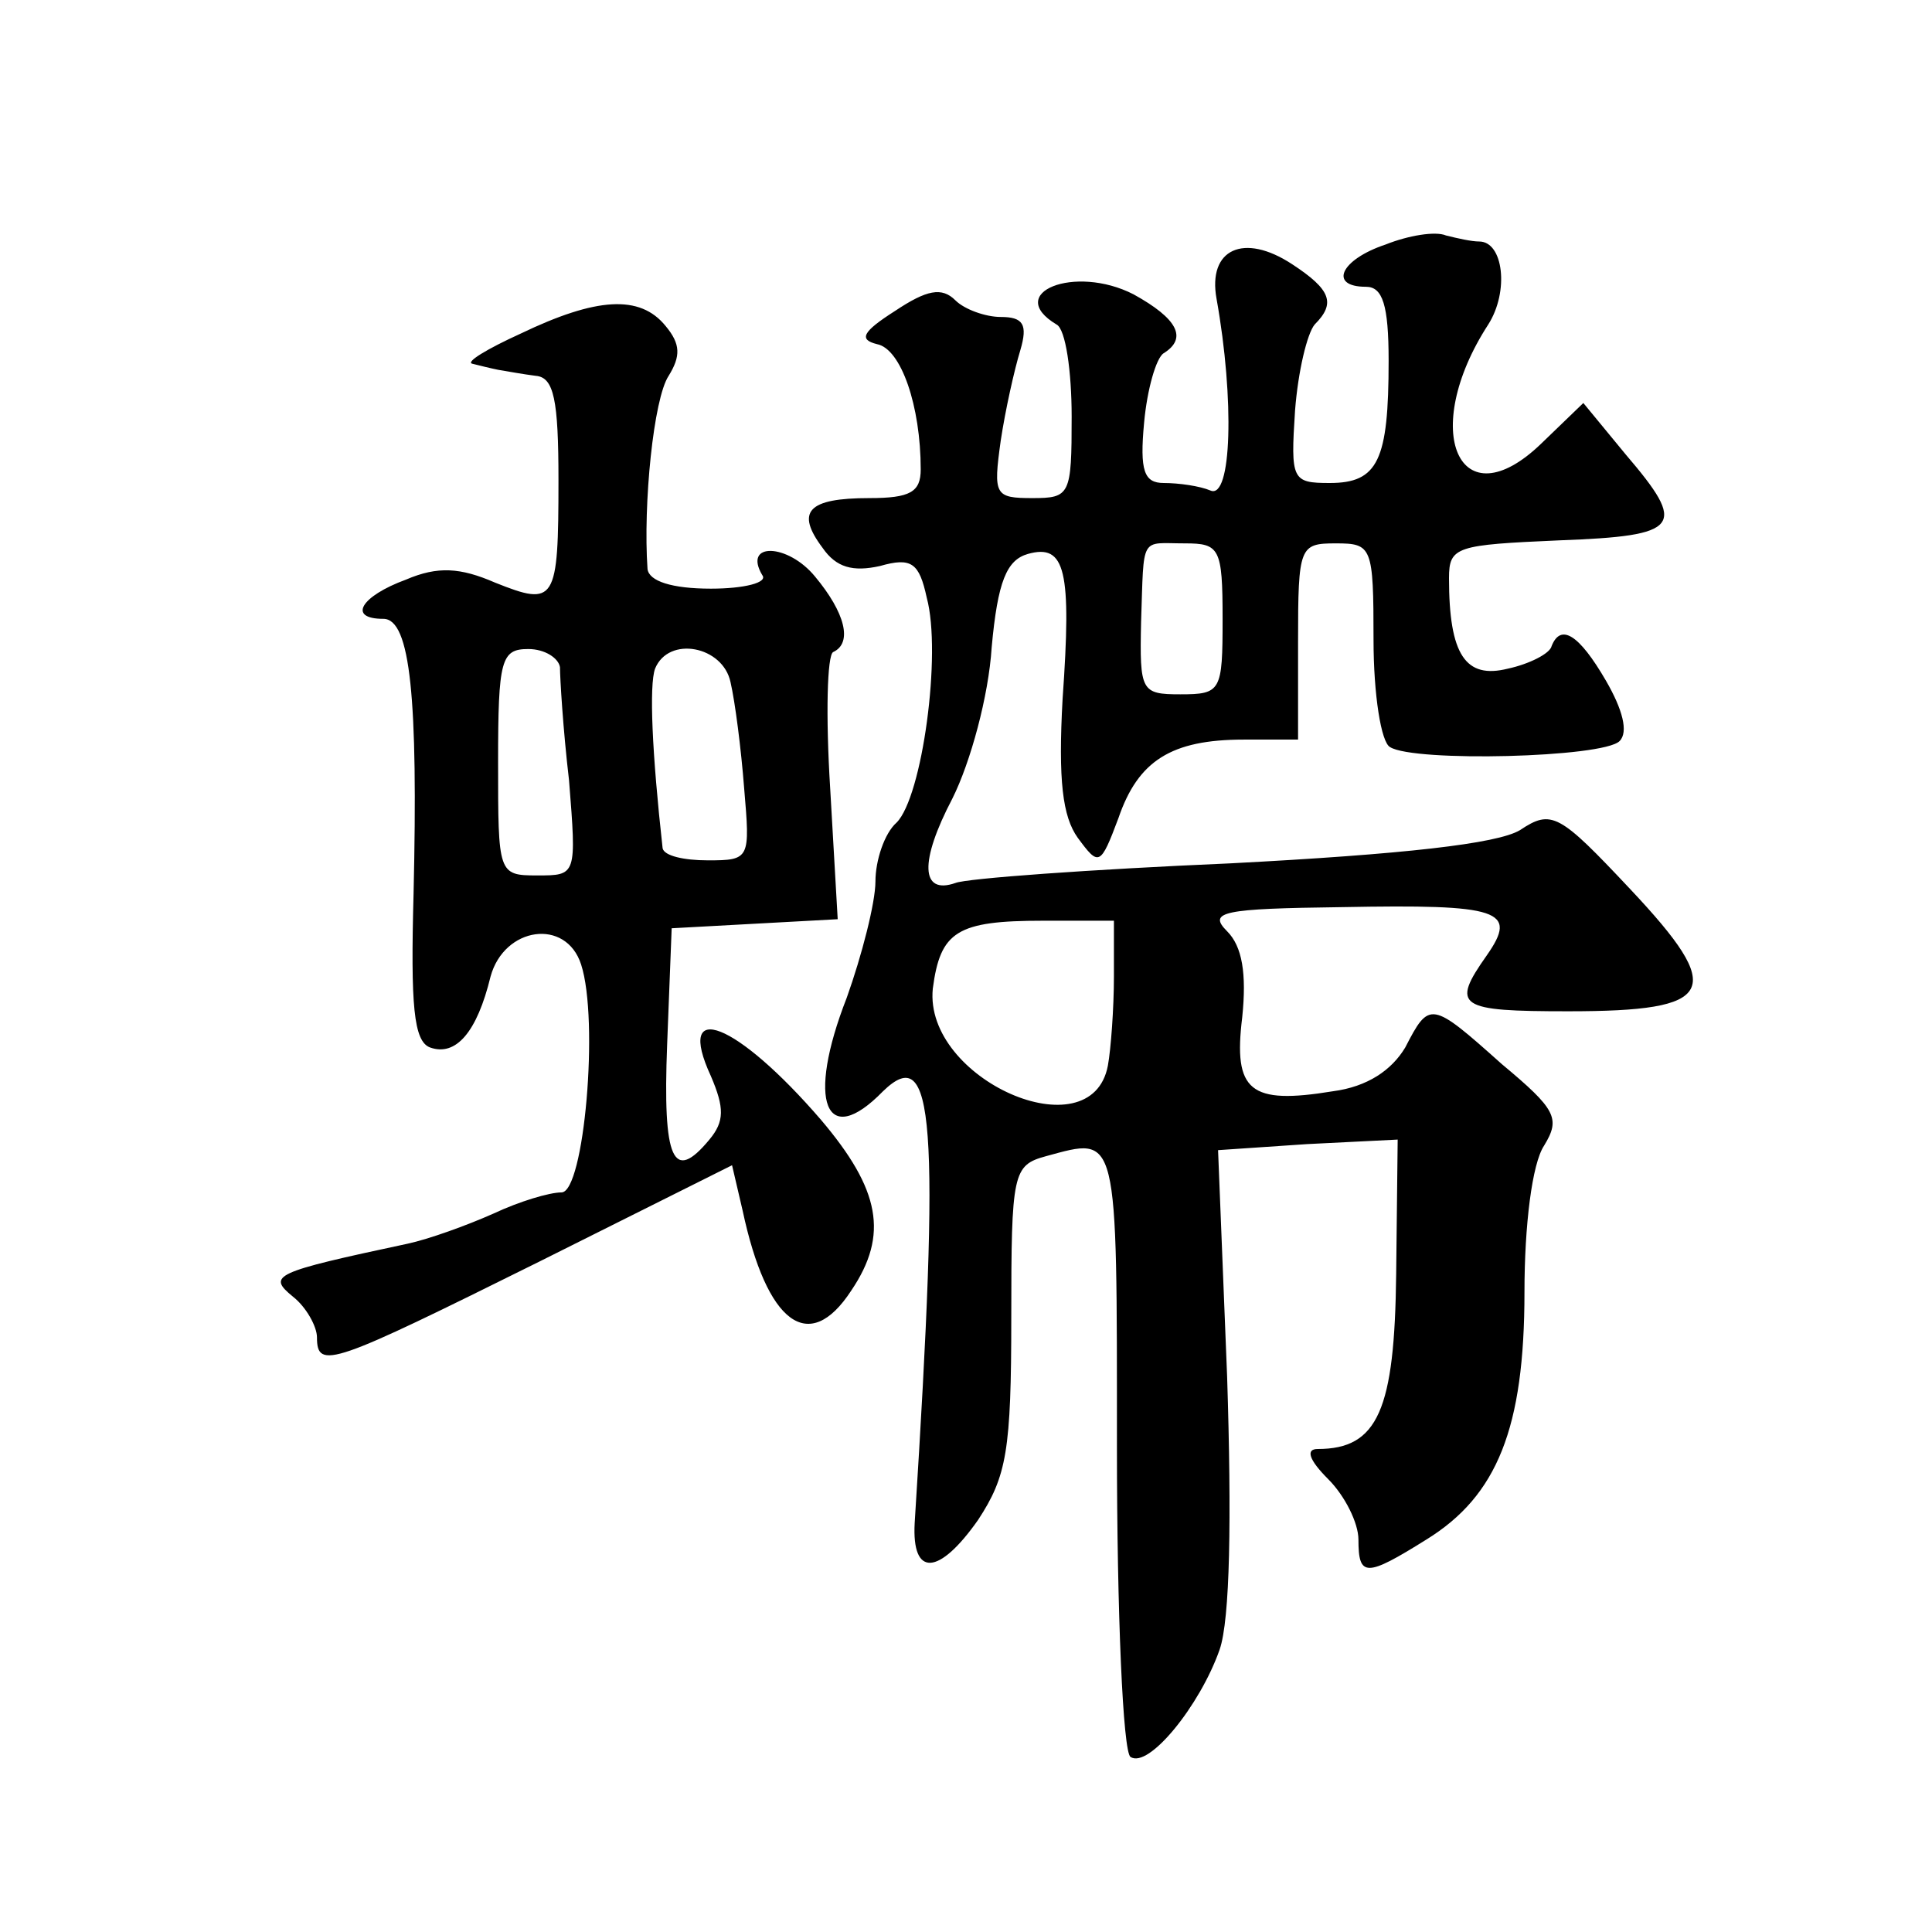<?xml version="1.0" standalone="no"?>
<!DOCTYPE svg PUBLIC "-//W3C//DTD SVG 20010904//EN"
 "http://www.w3.org/TR/2001/REC-SVG-20010904/DTD/svg10.dtd">
<svg version="1.0" xmlns="http://www.w3.org/2000/svg"
 width="128pt" height="128pt" viewBox="0 0 128 128"
 preserveAspectRatio="xMidYMid meet">
<g transform="translate(0,128) scale(0.1,-0.1)"
fill="#0" stroke="none">
<path d="M918 1118 c-30 -10 -38 -28 -13 -28 11 0 15 -12 15 -49 0 -66 -7 -81 -39
-81 -25 0 -26 2 -23 48 2 26 8 51 13 57 14 14 11 23 -15 40 -32 21 -56 10 -50 -23
12 -67 10 -133 -4 -127 -7 3 -21 5 -31 5 -13 0 -16 8 -13 40 2 22 8 43 13 46 16
10 9 23 -20 39 -39 20 -86 1 -51 -20 6 -3 10 -31 10 -61 0 -52 -1 -54 -26 -54 -25
0 -26 2 -21 38 3 20 9 47 13 60 5 17 2 22 -13 22 -10 0 -24 5 -30 11 -9 9 -19 7
-40 -7 -22 -14 -24 -19 -12 -22 16 -3 29 -41 29 -83 0 -15 -7 -19 -34 -19 -41 0
-49 -9 -31 -33 9 -13 20 -16 38 -12 21 6 26 2 31 -21 10 -37 -3 -132 -20 -149 -8
-7 -14 -25 -14 -39 0 -14 -9 -49 -19 -77 -27 -69 -14 -101 24 -62 34 33 38 -18
21 -286 -2 -36 16 -35 42 2 19 29 22 46 22 134 0 96 1 101 23 107 48 13 47 18 47
-193 0 -110 4 -202 9 -205 12 -8 46 34 59 71 7 20 8 87 5 181 l-6 150 59 4 60 3
-1 -89 c-1 -90 -12 -116 -52 -116 -8 0 -6 -7 7 -20 11 -11 20 -29 20 -40 0 -25
5 -25 45 0 47 29 65 74 65 164 0 44 5 85 13 97 11 18 8 24 -28 54 -47 42 -48 42
-64 11 -9 -15 -25 -26 -48 -29 -55 -9 -66 0 -60 49 3 29 0 47 -10 57 -13 13 -3
15 76 16 105 2 117 -2 96 -32 -24 -34 -19 -37 54 -37 98 0 105 13 41 81 -47 50
-52 53 -73 39 -15 -9 -77 -16 -192 -22 -93 -4 -175 -10 -182 -13 -23 -8 -24 14
-2 56 12 24 24 68 26 100 4 44 10 58 24 62 25 7 29 -11 23 -96 -3 -54 0 -78 10
-92 14 -19 15 -19 27 13 13 38 35 52 83 52 l36 0 0 65 c0 63 1 65 25 65 24 0 25
-2 25 -64 0 -36 5 -68 11 -71 16 -10 141 -7 152 4 6 6 2 21 -9 40 -18 31 -30 38
-36 23 -1 -5 -15 -12 -29 -15 -28 -7 -39 9 -39 60 0 21 5 22 73 25 81 3 85 9 44
57 l-28 34 -28 -27 c-54 -52 -81 8 -35 79 14 22 10 55 -6 55 -5 0 -14 2 -22 4 -7
3 -25 0 -40 -6z m-108 -248 c0 -48 -1 -50 -28 -50 -26 0 -27 2 -26 48 2 58 -1 52
29 52 23 0 25 -3 25 -50z m-72 -237 c0 -21 -2 -48 -4 -59 -11 -58 -122 -9 -116
51 5 38 16 45 73 45 l47 0 0 -37z M345 1059 c-22 -10 -37 -19 -32 -20 4 -1 12 -3
17 -4 6 -1 17 -3 25 -4 12 -1 15 -16 15 -69 0 -81 -2 -84 -42 -68 -23 10 -38 11
-59 2 -30 -11 -39 -26 -15 -26 18 0 23 -53 20 -182 -2 -74 0 -98 11 -102 17 -6
31 10 40 47 9 33 50 39 60 8 12 -37 2 -151 -13 -151 -8 0 -28 -6 -45 -14 -18 -8
-43 -17 -57 -20 -89 -19 -93 -21 -76 -35 9 -7 16 -20 16 -27 0 -22 10 -18 147 50
l128 64 7 -30 c16 -75 44 -96 72 -53 25 37 19 67 -20 113 -56 65 -97 81 -73 29
9 -21 9 -30 -1 -42 -24 -29 -31 -14 -28 63 l3 77 55 3 55 3 -5 87 c-3 48 -2 88
2 90 13 6 8 26 -12 50 -18 22 -48 23 -35 1 4 -5 -12 -9 -34 -9 -26 0 -41 5 -42
13 -3 43 4 113 14 128 8 13 8 21 -2 33 -17 21 -46 19 -96 -5z m26 -221 c0 -7 2
-41 6 -75 5 -63 5 -63 -21 -63 -26 0 -26 1 -26 75 0 68 2 75 20 75 11 0 20 -6 21
-12z m113 -10 c3 -13 7 -44 9 -70 4 -47 4 -48 -24 -48 -16 0 -29 3 -30 8 -7 63
-9 108 -5 119 9 22 45 15 50 -9z"/>
</g>
</svg>

